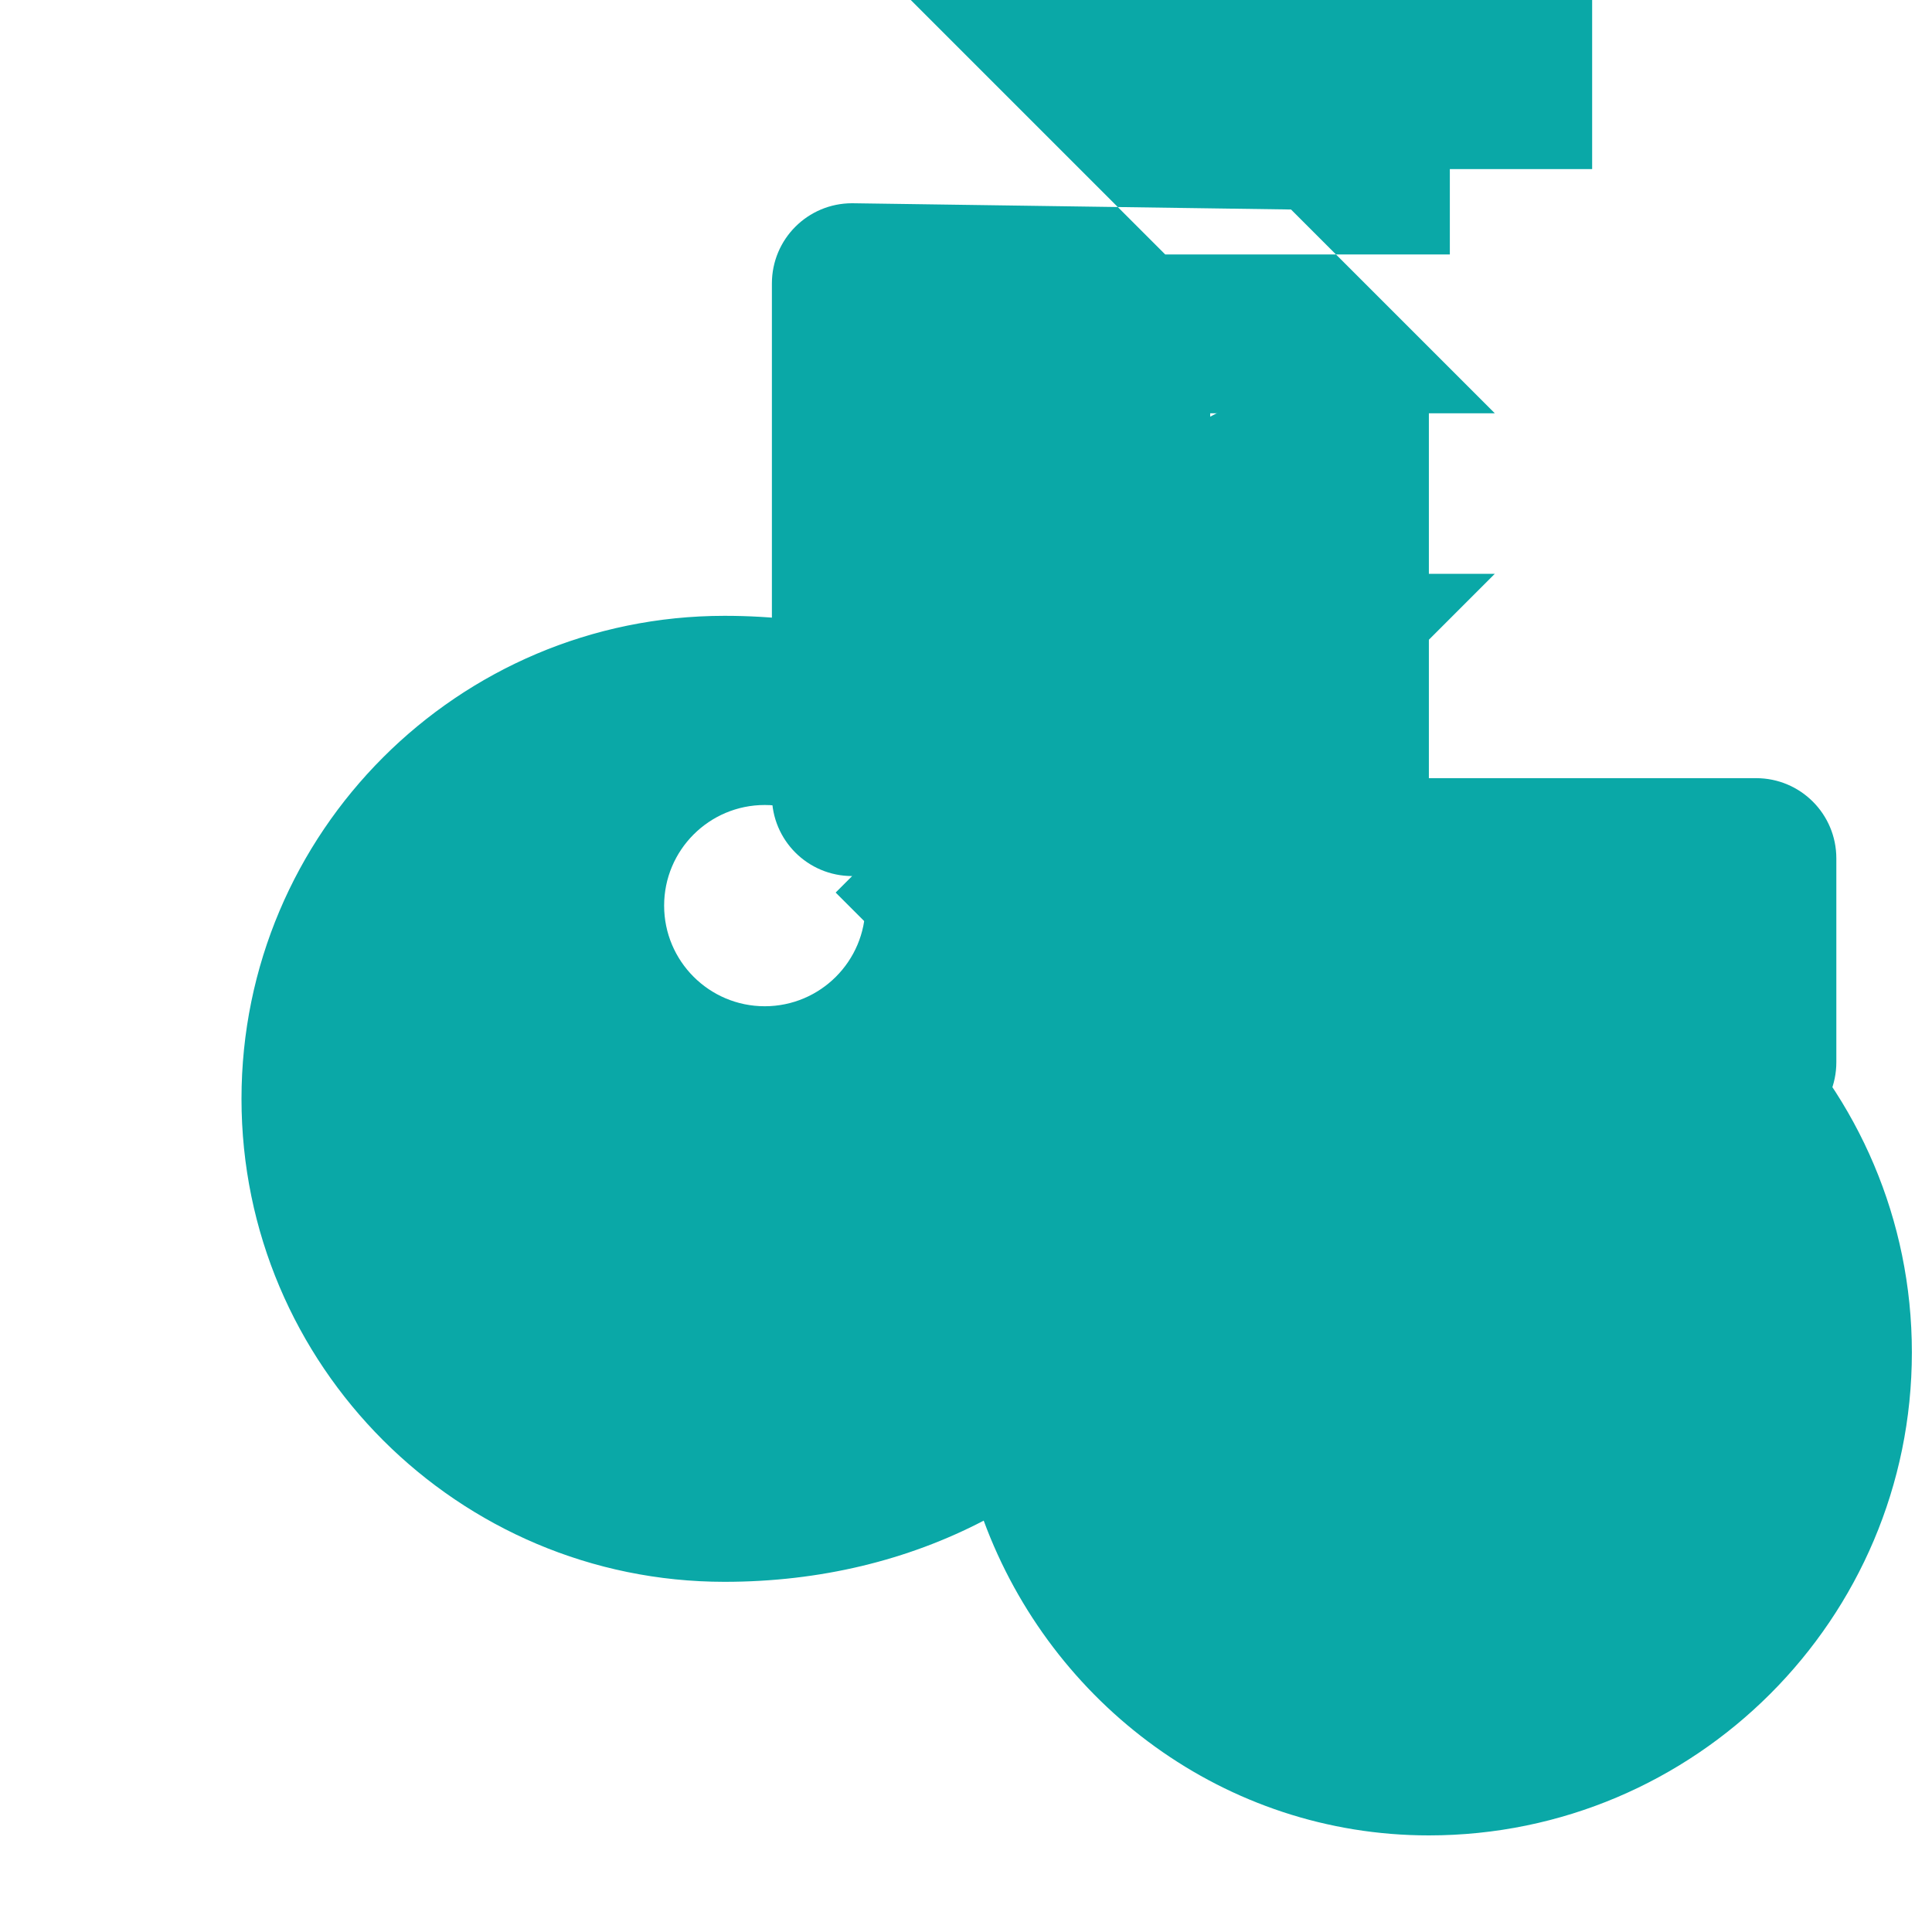 <svg xmlns="http://www.w3.org/2000/svg" width="24" height="24" viewBox="0 0 24 24"
     fill="#0aa8a7"> 
    <!-- Palette -->
    <path d="M17.75 4.5c-2.53 0-4.69 1.63-5.53 3.91-.94-.49-2.03-.76-3.22-.76-3.31 0-6 2.69-6 6s2.69 6 6 6c1.19 0 2.28-.27 3.22-.76.84 2.28 3 3.91 5.53 3.91 3.31 0 6-2.69 6-6s-2.69-6-6-6zm-1.25 8c-.69 0-1.25-.56-1.25-1.25s.56-1.25 1.25-1.25 1.25.56 1.25 1.25-.56 1.25-1.25 1.25zm-3.5-2c-.69 0-1.25-.56-1.25-1.25s.56-1.25 1.25-1.25 1.25.56 1.25 1.25-.56 1.25-1.25 1.25zm-3.5 2c-.69 0-1.25-.56-1.25-1.25s.56-1.25 1.25-1.25 1.25.56 1.25 1.25-.56 1.25-1.25 1.25z"/>
    <!-- Paintbrush -->
    <!-- Note: The paintbrush might look better if some parts are outlined or a different shade.
         For a single color fill, the transform and paths will just be filled.
         If you need distinct parts for the brush (e.g., handle vs. bristles),
         you'd need to separate them and apply colors individually or use stroke for some parts.
         Assuming the whole brush shape is to be filled with #0aa8a7 for now. -->
    <path d="M7.5 2.5L3 7v3h3l4.5-4.5L7.5 2.5zM6 8.5V10h1.5L10 7.5 8.5 6 6 8.5zM10.21 18.21c-.39.39-1.02.39-1.41 0l-4.5-4.5c-.39-.39-.39-1.02 0-1.41L8.21 8.5h3.58l-2.5 2.5 1.41 1.41 2.5-2.5V13.5l4.09-4.09c.39-.39 1.02-.39 1.41 0l1.79 1.79c.39.39.39 1.02 0 1.41L14.21 18.5h-4z" transform="rotate(45 12 12) translate(0, -6)"/>
</svg>